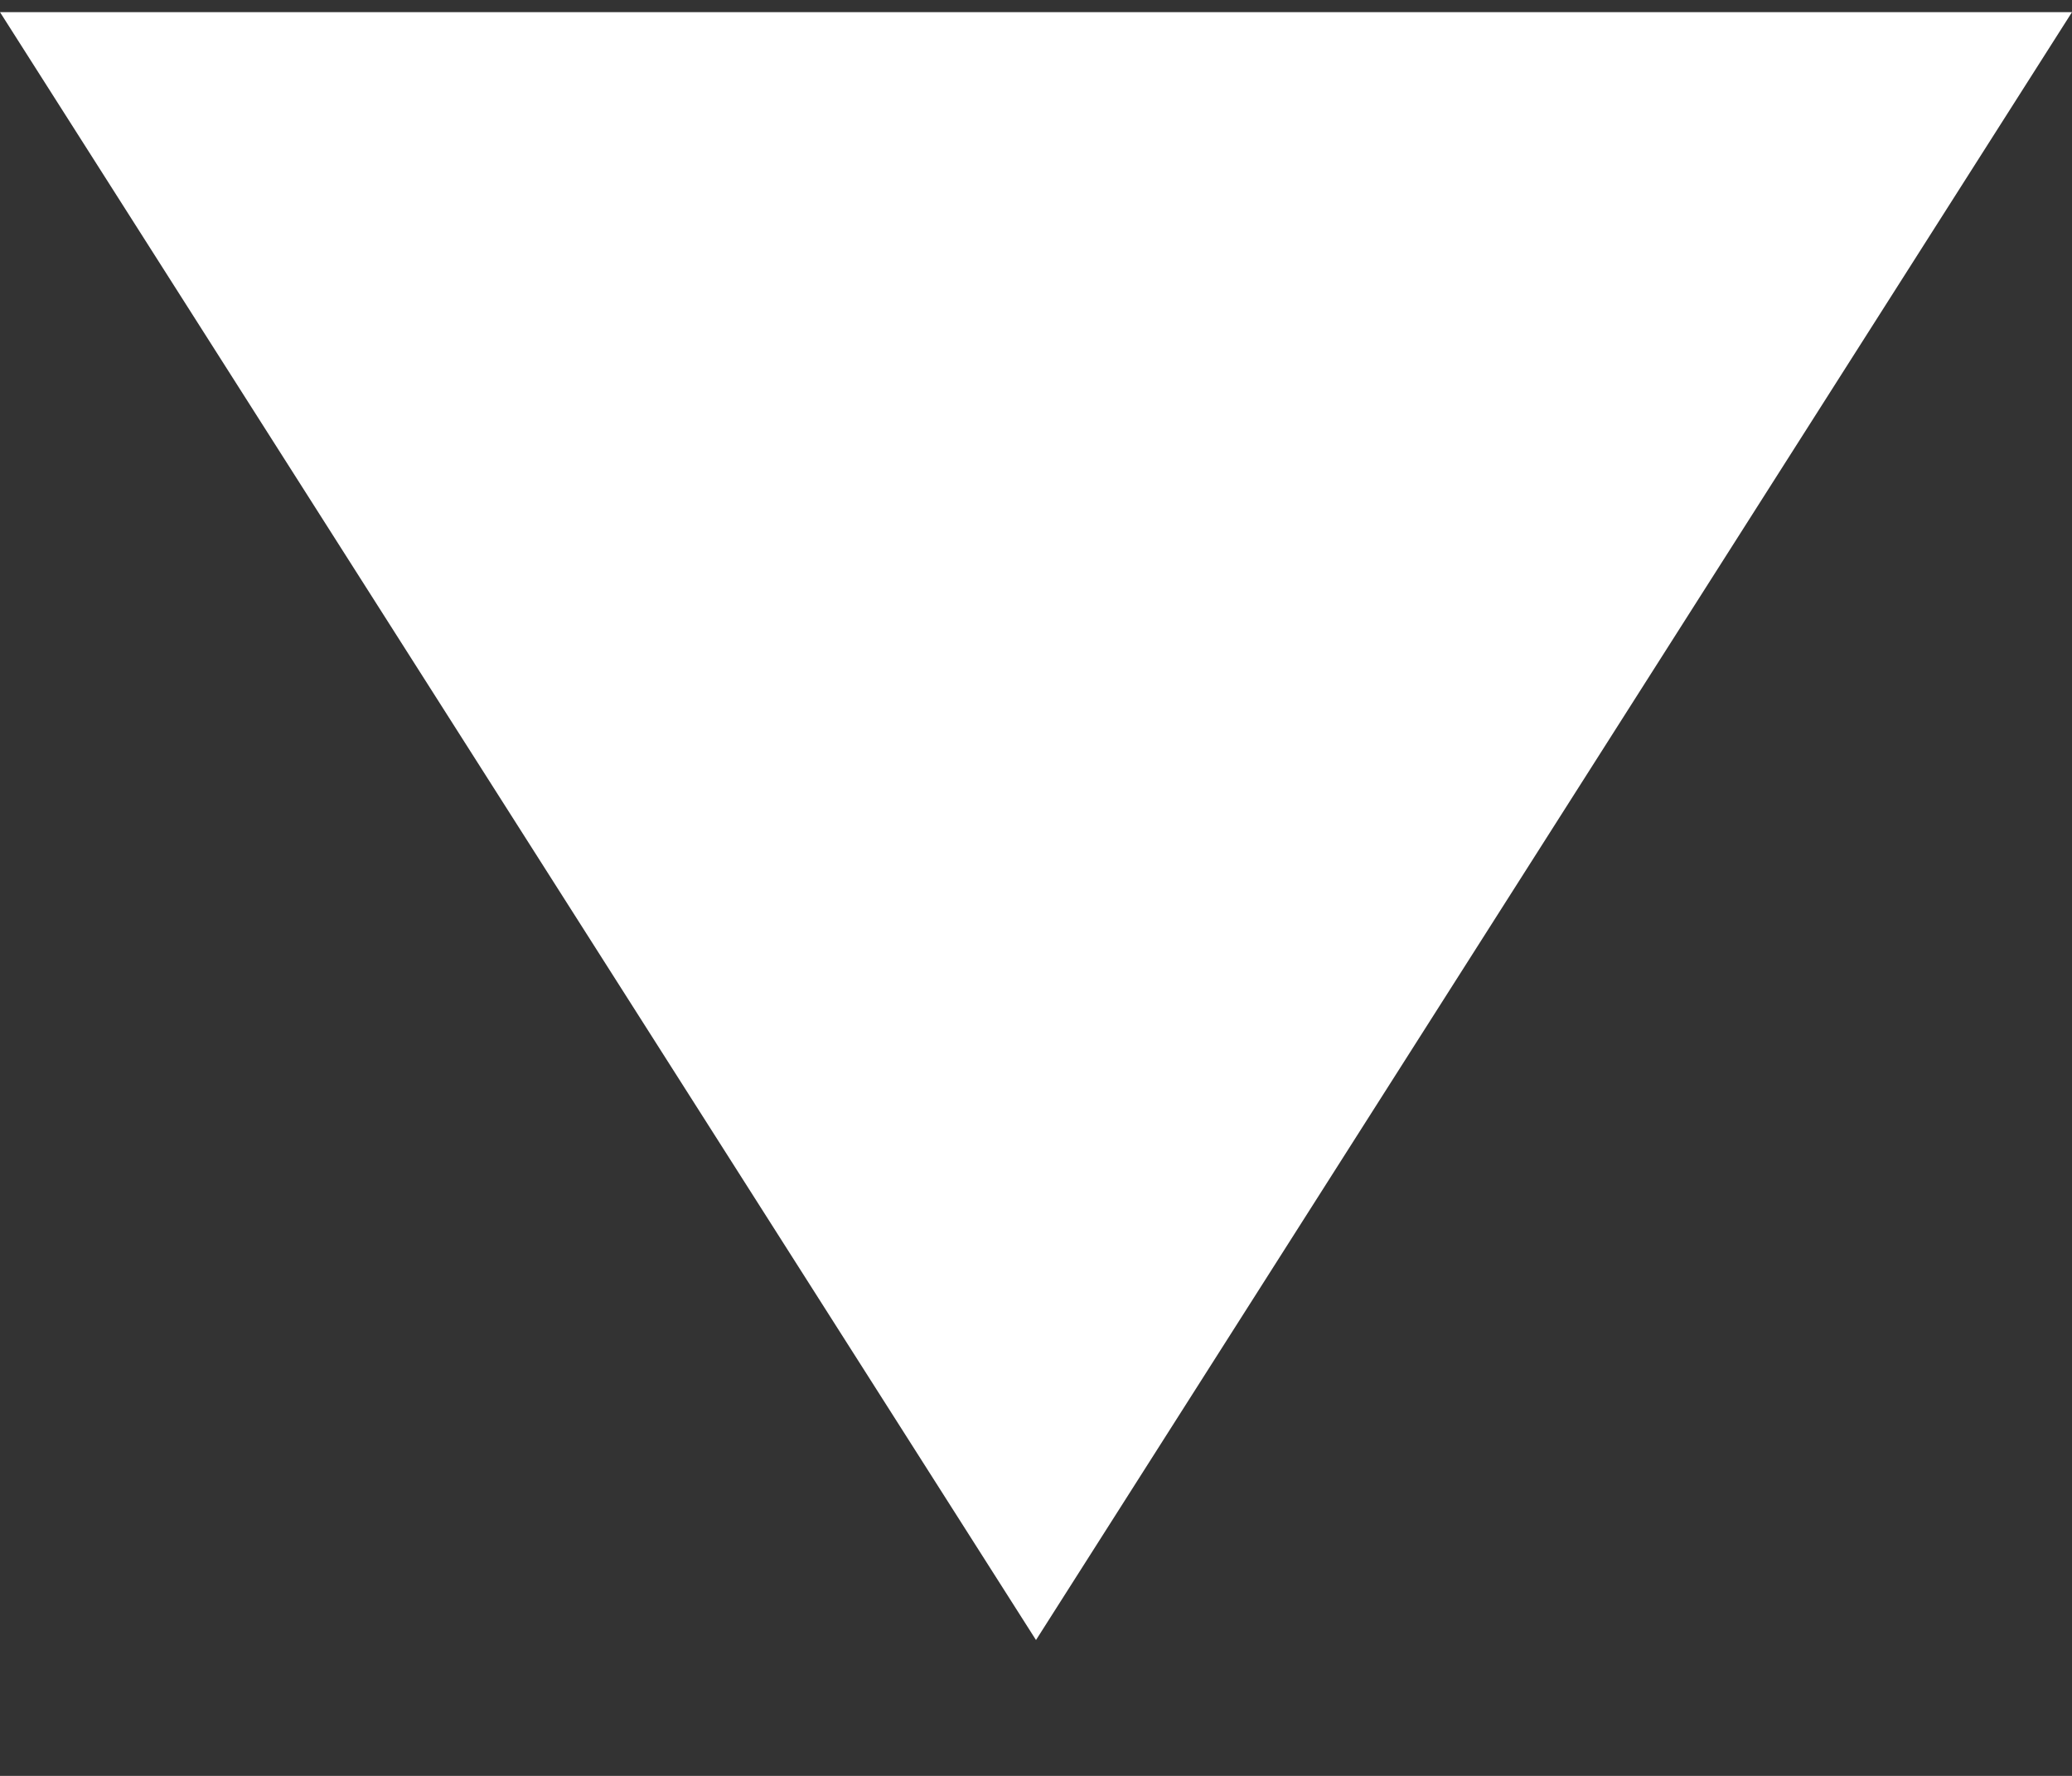 <svg width="14" height="12" viewBox="0 0 14 12" fill="none" xmlns="http://www.w3.org/2000/svg">
<rect x="0" y="0" width="14" height="12" fill="#333333" stroke="none"/>
<path id="Vector" d="M14 0.082L0 0.082L7 11.082L14 0.082Z" fill="white"/>
</svg>
